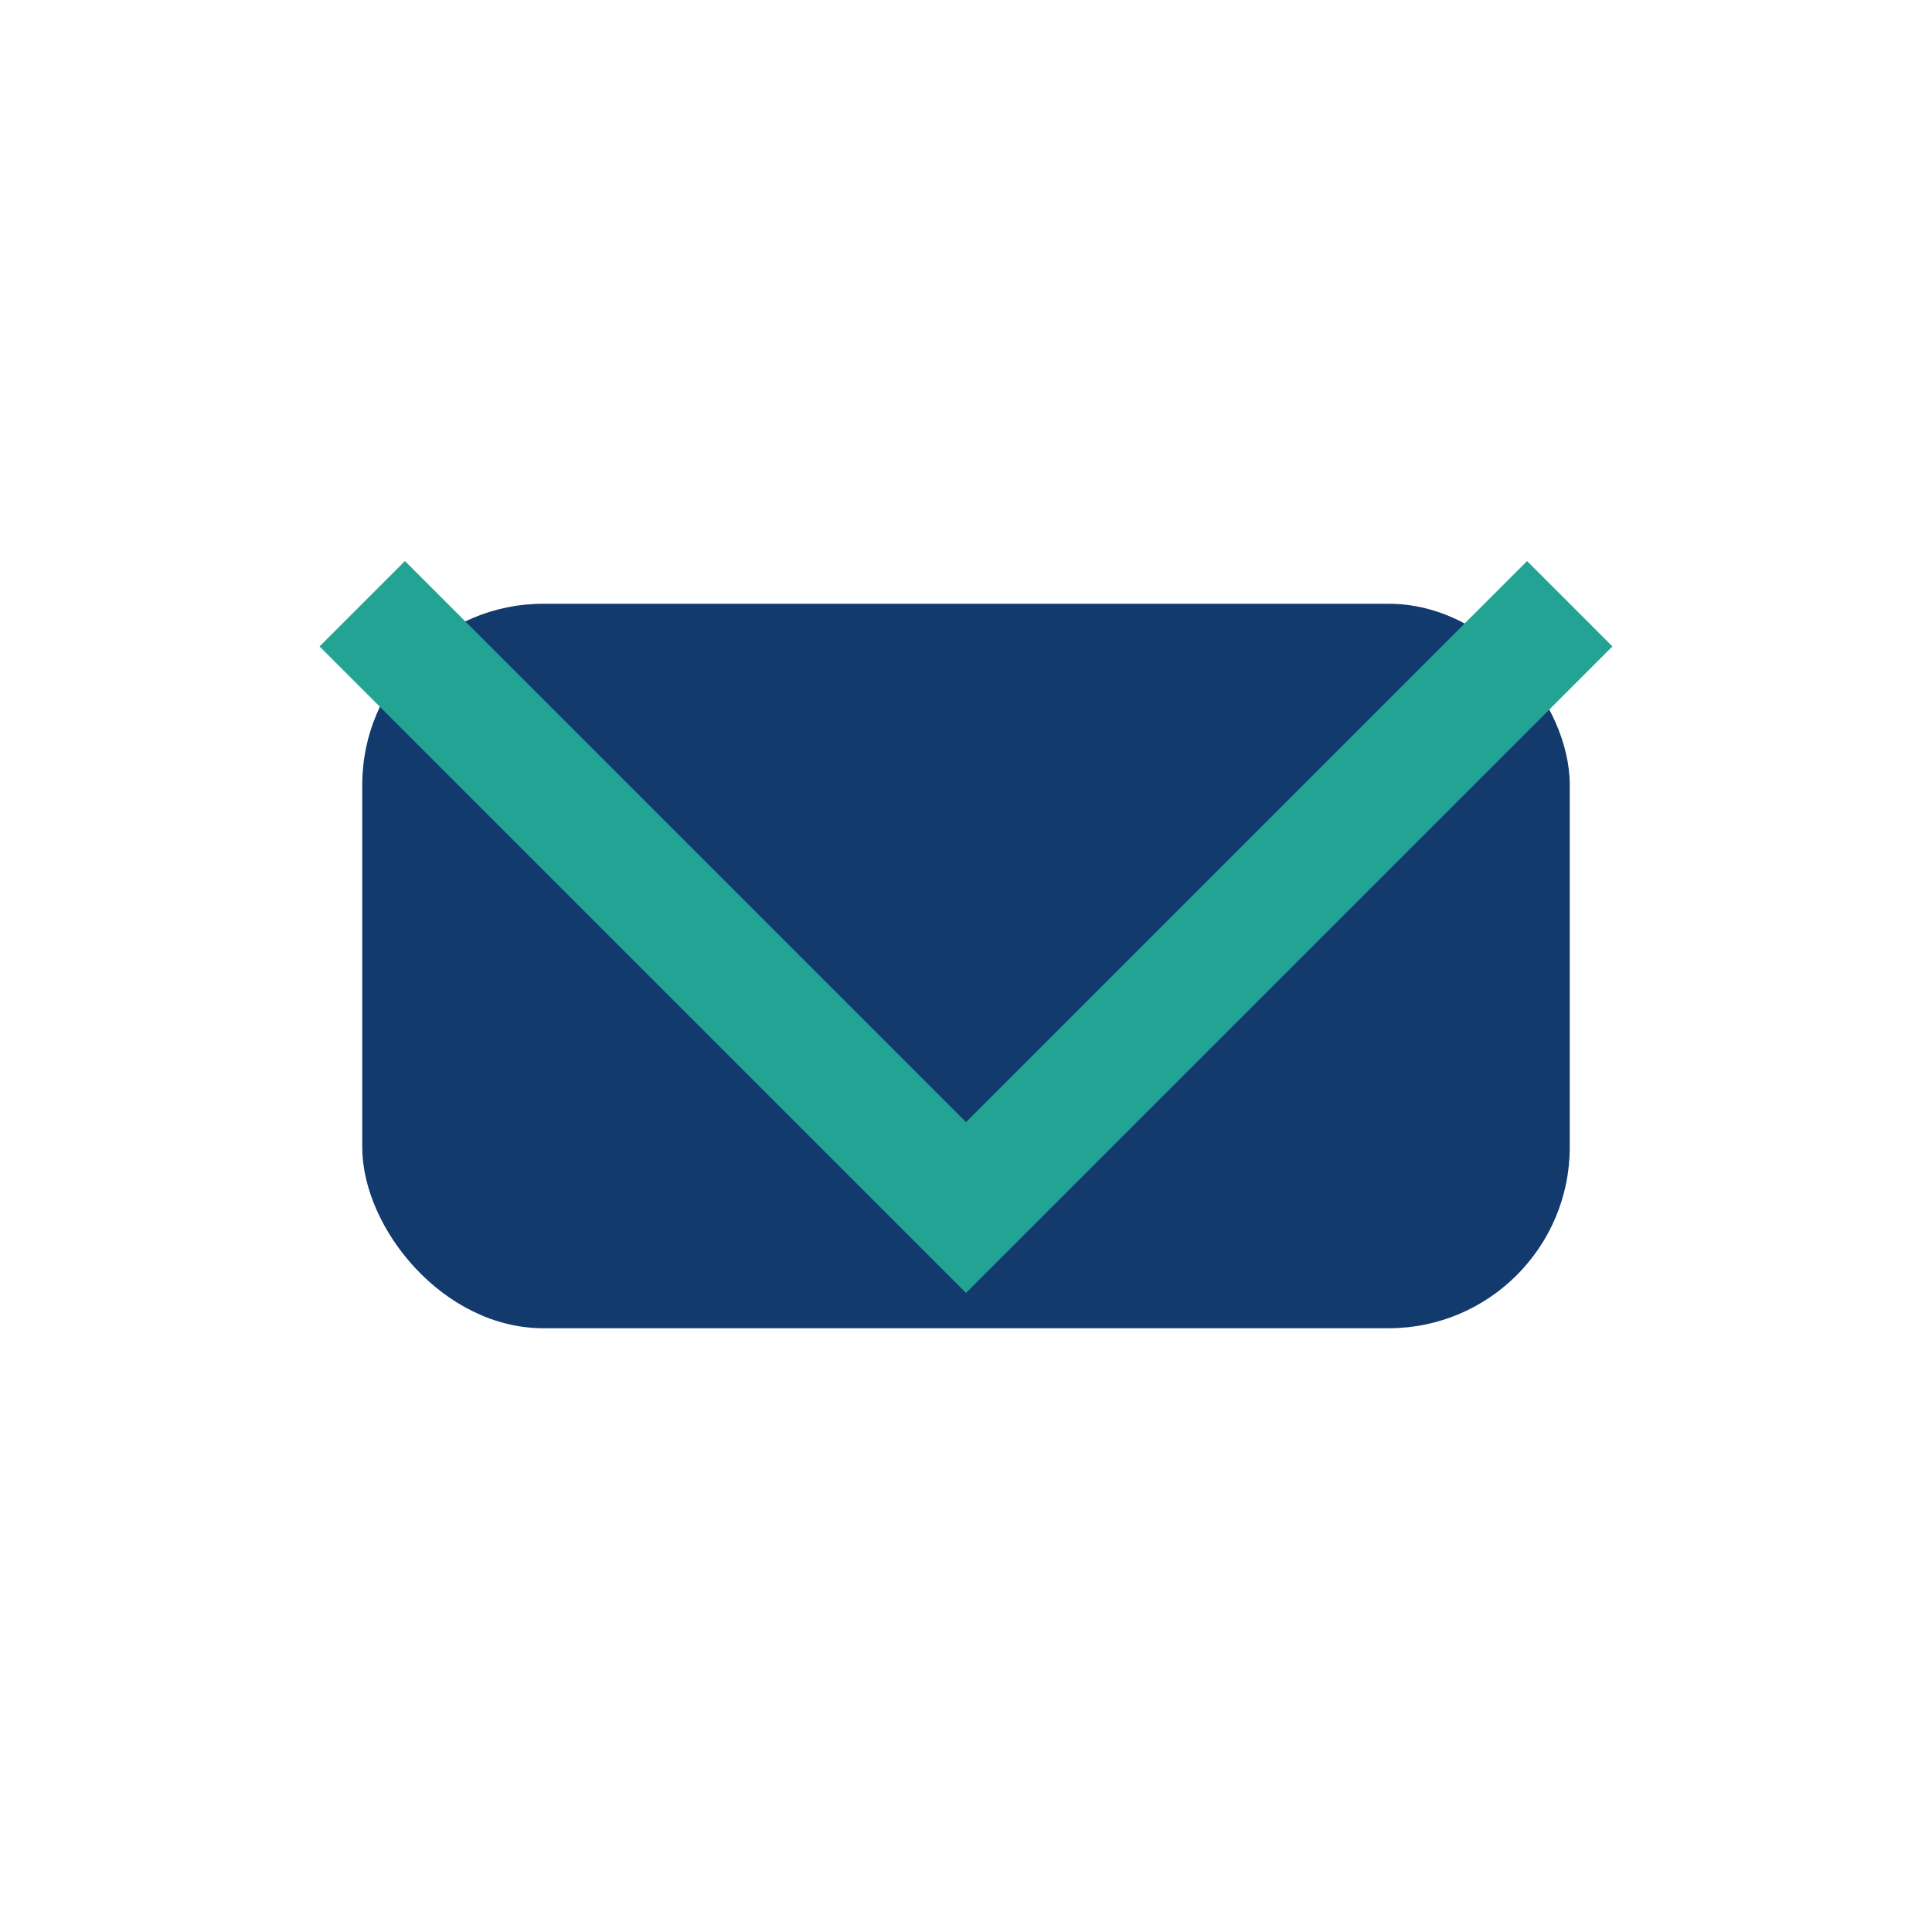 <?xml version="1.0" encoding="UTF-8"?>
<svg xmlns="http://www.w3.org/2000/svg" width="32" height="32" viewBox="0 0 32 32"><rect x="6" y="10" width="20" height="12" rx="3" fill="#133A6D"/><polyline points="6,10 16,20 26,10" fill="none" stroke="#23A393" stroke-width="2"/></svg>